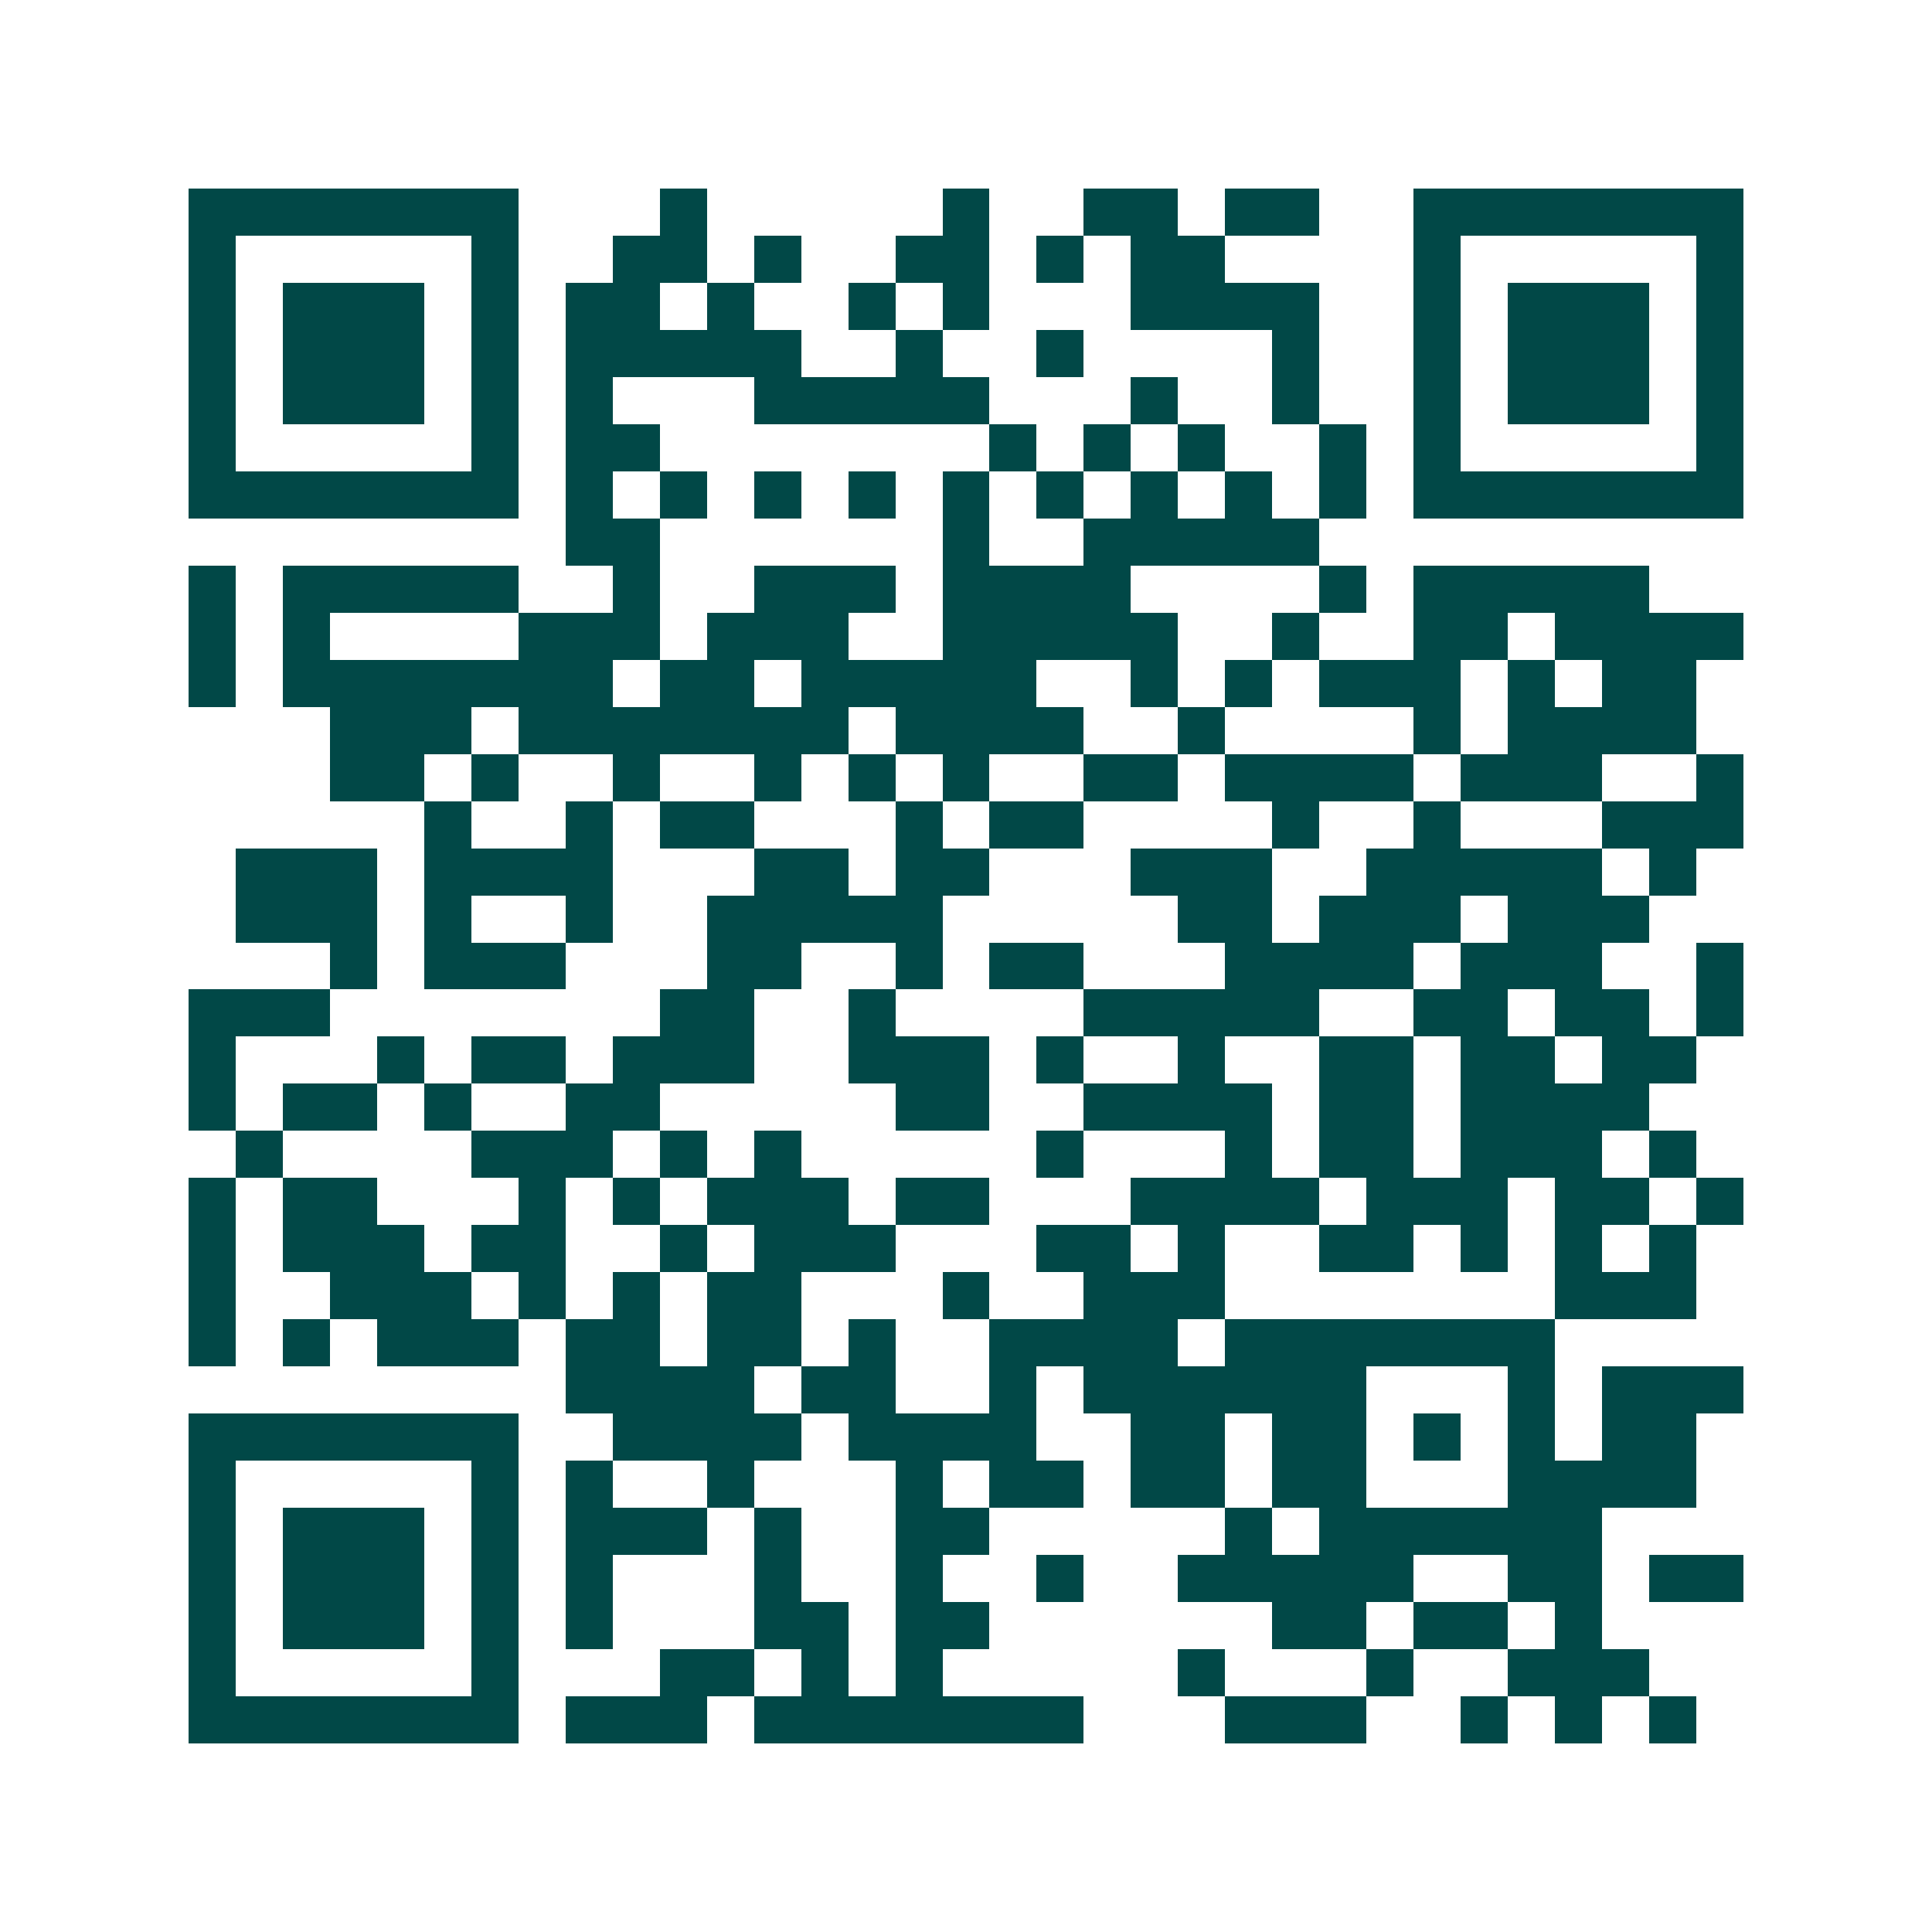 <svg xmlns="http://www.w3.org/2000/svg" width="200" height="200" viewBox="0 0 41 41" shape-rendering="crispEdges"><path fill="#ffffff" d="M0 0h41v41H0z"/><path stroke="#014847" d="M4 4.5h7m3 0h1m5 0h1m2 0h2m1 0h2m2 0h7M4 5.5h1m5 0h1m2 0h2m1 0h1m2 0h2m1 0h1m1 0h2m4 0h1m5 0h1M4 6.5h1m1 0h3m1 0h1m1 0h2m1 0h1m2 0h1m1 0h1m3 0h4m2 0h1m1 0h3m1 0h1M4 7.5h1m1 0h3m1 0h1m1 0h5m2 0h1m2 0h1m4 0h1m2 0h1m1 0h3m1 0h1M4 8.5h1m1 0h3m1 0h1m1 0h1m3 0h5m3 0h1m2 0h1m2 0h1m1 0h3m1 0h1M4 9.5h1m5 0h1m1 0h2m7 0h1m1 0h1m1 0h1m2 0h1m1 0h1m5 0h1M4 10.5h7m1 0h1m1 0h1m1 0h1m1 0h1m1 0h1m1 0h1m1 0h1m1 0h1m1 0h1m1 0h7M12 11.5h2m6 0h1m2 0h5M4 12.5h1m1 0h5m2 0h1m2 0h3m1 0h4m4 0h1m1 0h5M4 13.5h1m1 0h1m4 0h3m1 0h3m2 0h5m2 0h1m2 0h2m1 0h4M4 14.5h1m1 0h7m1 0h2m1 0h5m2 0h1m1 0h1m1 0h3m1 0h1m1 0h2M7 15.5h3m1 0h7m1 0h4m2 0h1m4 0h1m1 0h4M7 16.5h2m1 0h1m2 0h1m2 0h1m1 0h1m1 0h1m2 0h2m1 0h4m1 0h3m2 0h1M9 17.5h1m2 0h1m1 0h2m3 0h1m1 0h2m4 0h1m2 0h1m3 0h3M5 18.5h3m1 0h4m3 0h2m1 0h2m3 0h3m2 0h5m1 0h1M5 19.5h3m1 0h1m2 0h1m2 0h5m5 0h2m1 0h3m1 0h3M7 20.5h1m1 0h3m3 0h2m2 0h1m1 0h2m3 0h4m1 0h3m2 0h1M4 21.5h3m7 0h2m2 0h1m4 0h5m2 0h2m1 0h2m1 0h1M4 22.5h1m3 0h1m1 0h2m1 0h3m2 0h3m1 0h1m2 0h1m2 0h2m1 0h2m1 0h2M4 23.5h1m1 0h2m1 0h1m2 0h2m5 0h2m2 0h4m1 0h2m1 0h4M5 24.5h1m4 0h3m1 0h1m1 0h1m5 0h1m3 0h1m1 0h2m1 0h3m1 0h1M4 25.5h1m1 0h2m3 0h1m1 0h1m1 0h3m1 0h2m3 0h4m1 0h3m1 0h2m1 0h1M4 26.5h1m1 0h3m1 0h2m2 0h1m1 0h3m3 0h2m1 0h1m2 0h2m1 0h1m1 0h1m1 0h1M4 27.5h1m2 0h3m1 0h1m1 0h1m1 0h2m3 0h1m2 0h3m7 0h3M4 28.5h1m1 0h1m1 0h3m1 0h2m1 0h2m1 0h1m2 0h4m1 0h7M12 29.5h4m1 0h2m2 0h1m1 0h6m3 0h1m1 0h3M4 30.5h7m2 0h4m1 0h4m2 0h2m1 0h2m1 0h1m1 0h1m1 0h2M4 31.5h1m5 0h1m1 0h1m2 0h1m3 0h1m1 0h2m1 0h2m1 0h2m3 0h4M4 32.5h1m1 0h3m1 0h1m1 0h3m1 0h1m2 0h2m5 0h1m1 0h6M4 33.5h1m1 0h3m1 0h1m1 0h1m3 0h1m2 0h1m2 0h1m2 0h5m2 0h2m1 0h2M4 34.5h1m1 0h3m1 0h1m1 0h1m3 0h2m1 0h2m6 0h2m1 0h2m1 0h1M4 35.5h1m5 0h1m3 0h2m1 0h1m1 0h1m5 0h1m3 0h1m2 0h3M4 36.5h7m1 0h3m1 0h7m3 0h3m2 0h1m1 0h1m1 0h1"/></svg>
